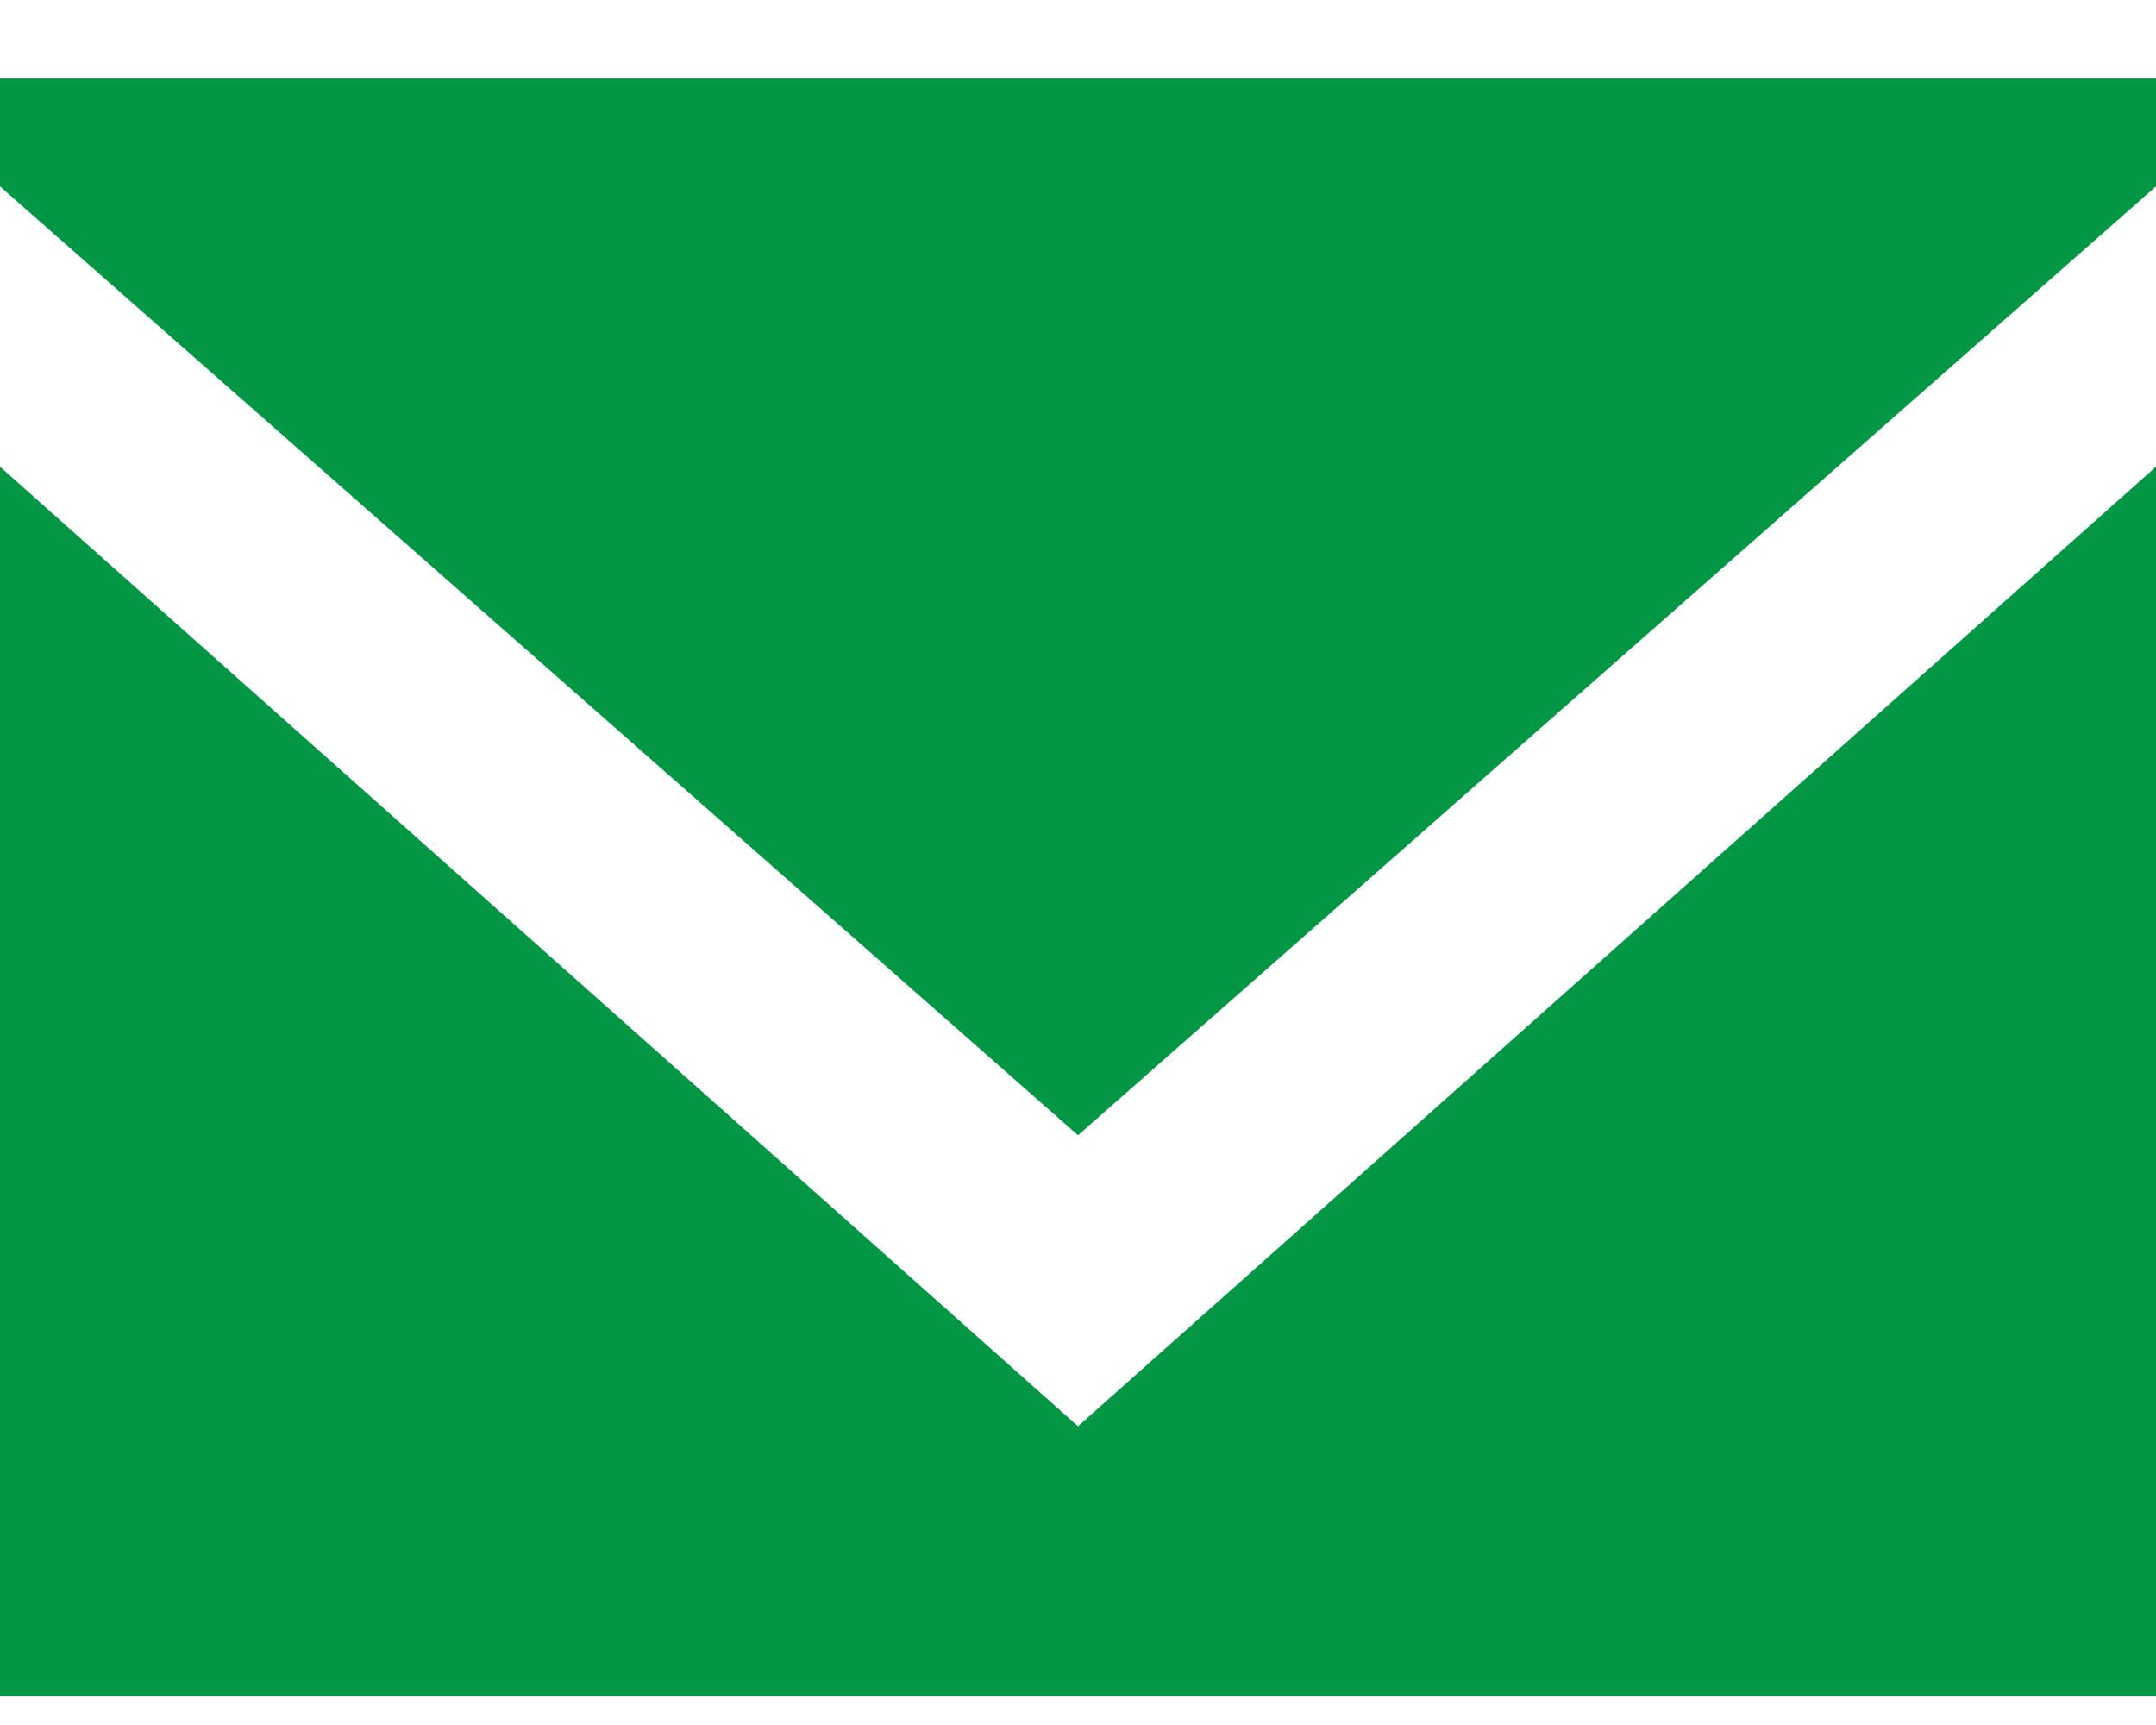 <svg width="20" height="16" viewBox="0 0 20 16" fill="none" xmlns="http://www.w3.org/2000/svg">
<path d="M10 10.53L0 1.729V0.729C4.1 0.729 16 0.729 20 0.729V1.729L10 10.53ZM10 13.229L0 4.329C0 8.629 0 11.229 0 15.729C4 15.729 15.9 15.729 20 15.729C20 11.229 20 8.629 20 4.329L10 13.229Z" fill="#029745"/>
</svg>
